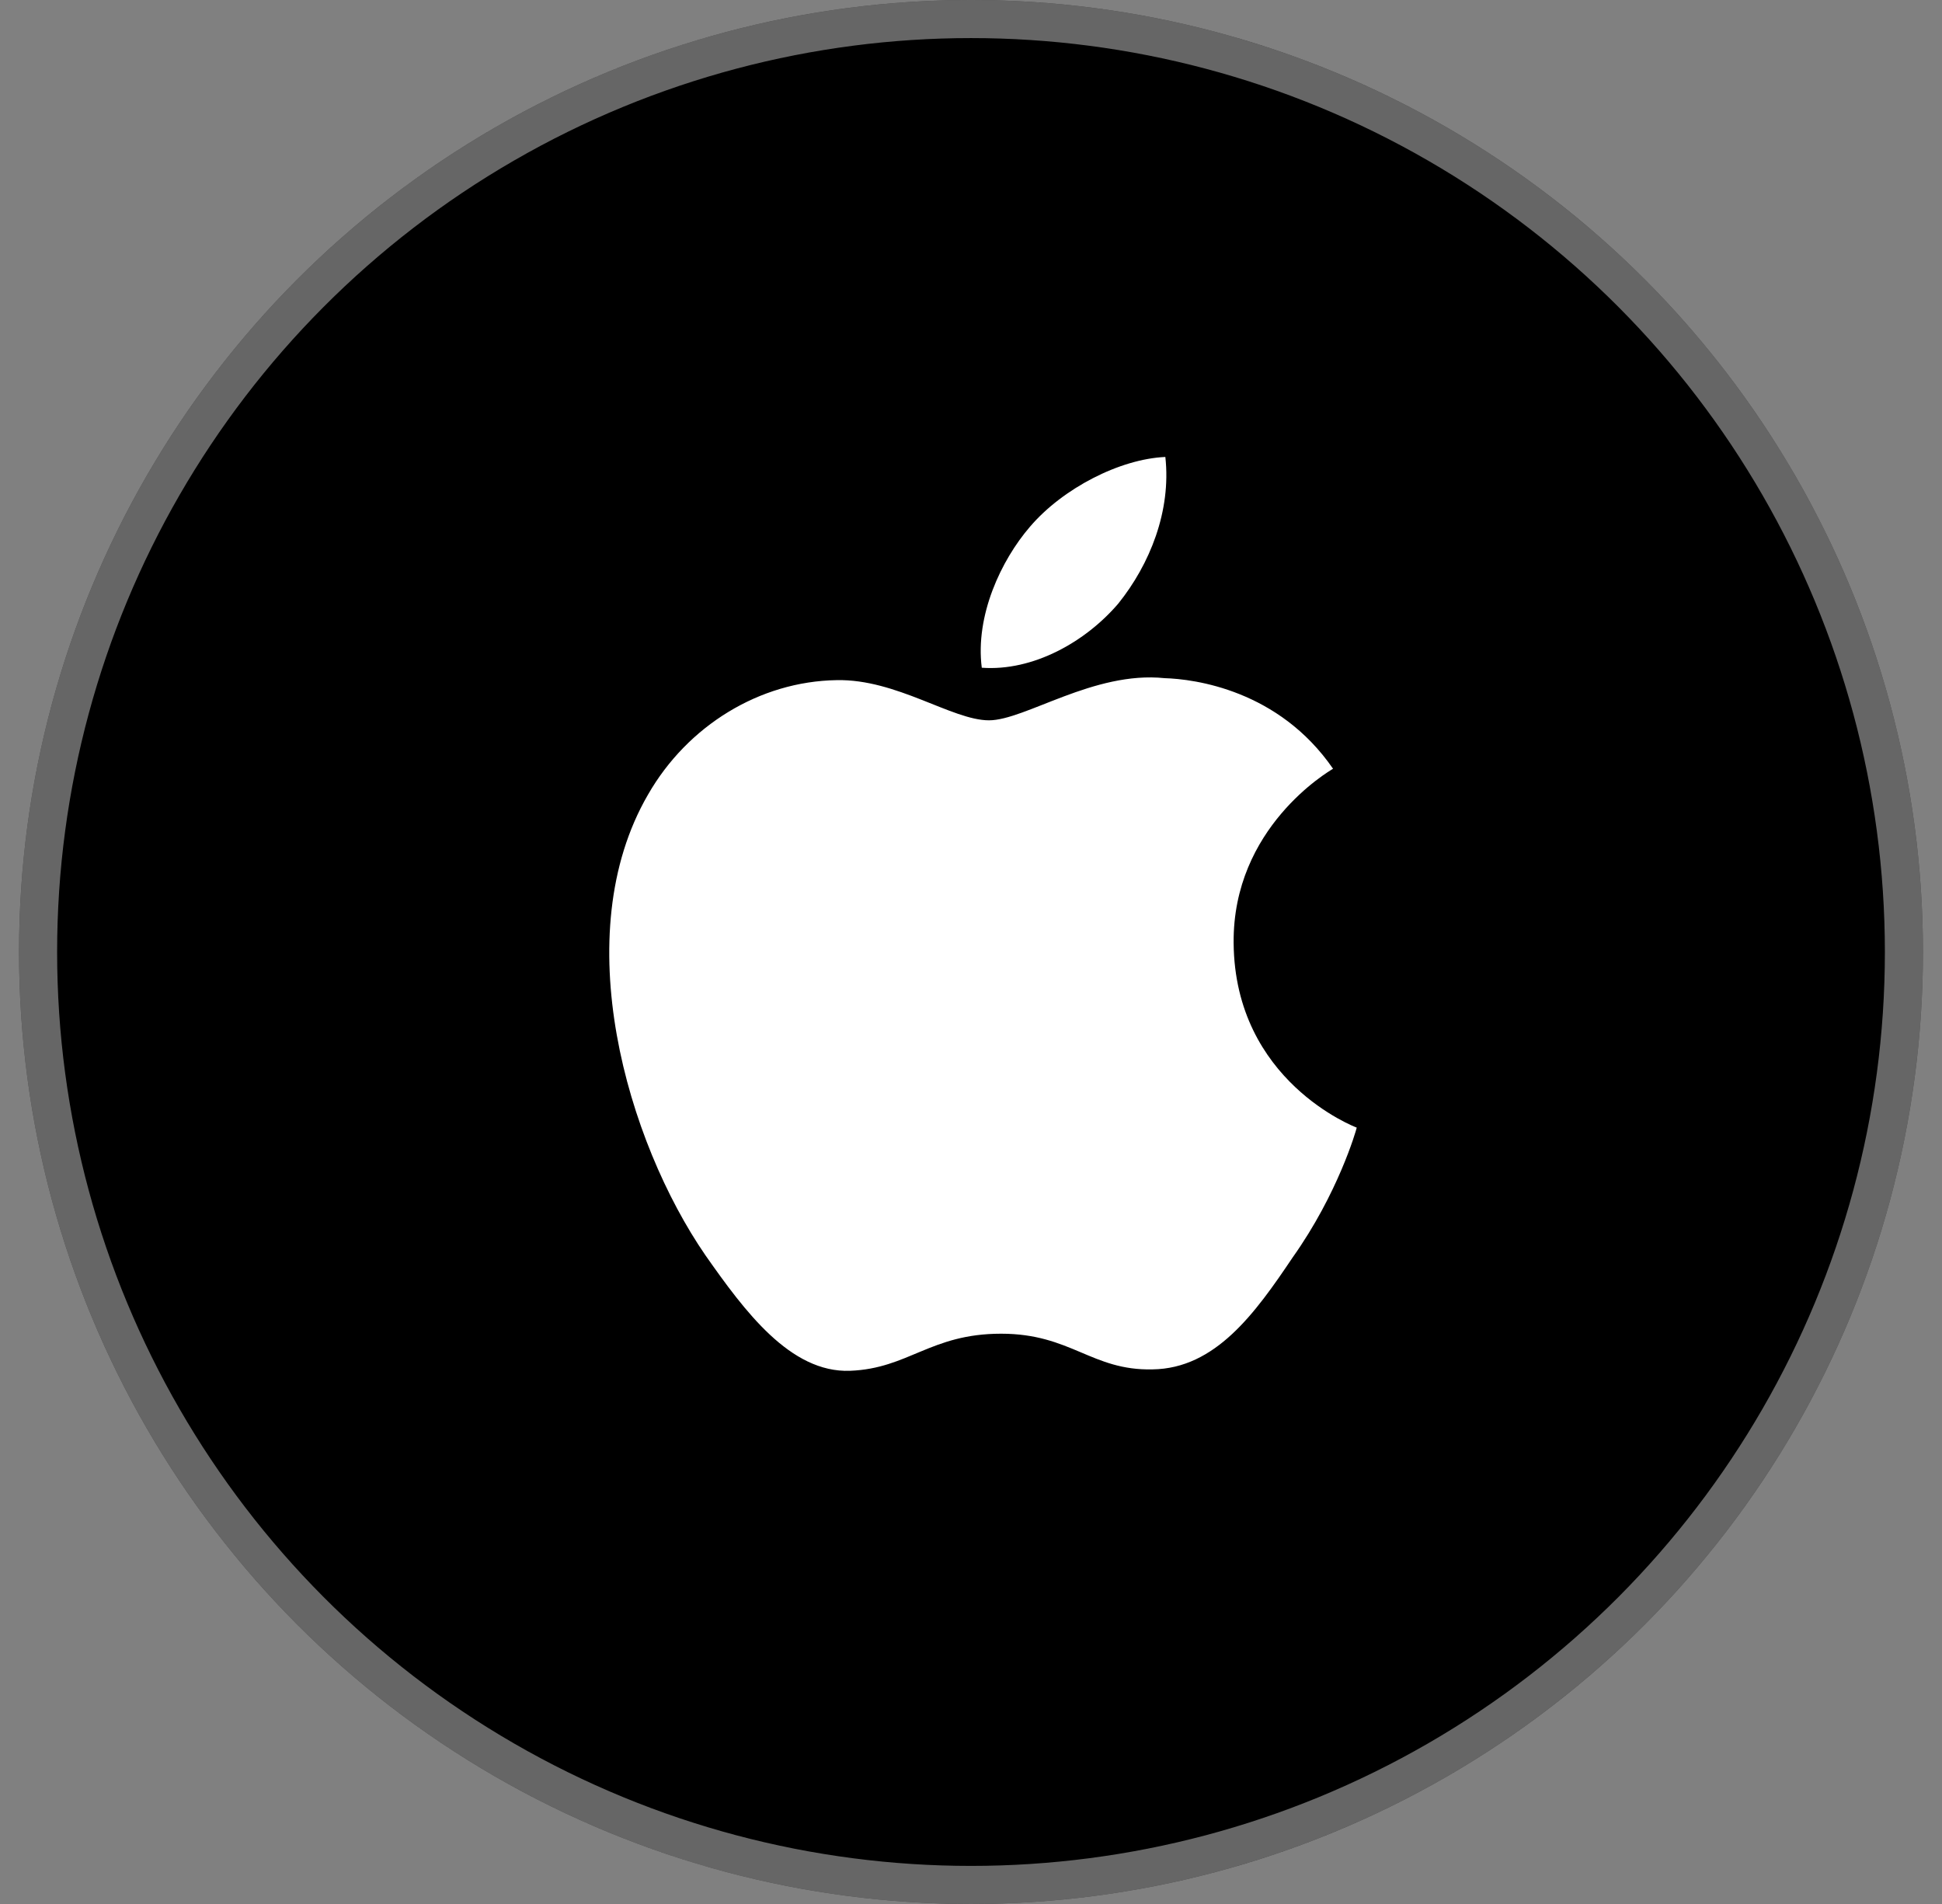 <svg width="51" height="50" viewBox="0 0 51 50" fill="none" xmlns="http://www.w3.org/2000/svg">
<rect x="0" y="0" width="51" height="50" fill="#808080" stroke="none"/>
<circle cx="25.5" cy="25" r="25" fill="black"/>
<circle cx="25.5" cy="25" r="24.5" stroke="white" stroke-opacity="0.4"/>
<path d="M32.397 24.765C32.369 21.733 34.892 20.258 35.008 20.188C33.579 18.114 31.364 17.832 30.584 17.809C28.725 17.615 26.92 18.916 25.972 18.916C25.005 18.916 23.546 17.828 21.974 17.861C19.949 17.892 18.056 19.057 17.018 20.867C14.875 24.558 16.472 29.981 18.526 32.965C19.552 34.427 20.754 36.057 22.325 35.998C23.862 35.938 24.435 35.024 26.29 35.024C28.128 35.024 28.667 35.998 30.268 35.961C31.917 35.938 32.958 34.495 33.948 33.02C35.136 31.348 35.612 29.696 35.63 29.612C35.593 29.598 32.428 28.396 32.397 24.765V24.765Z" fill="white"/>
<path d="M29.37 15.848C30.196 14.819 30.761 13.42 30.604 12C29.408 12.053 27.912 12.823 27.05 13.831C26.287 14.716 25.608 16.168 25.783 17.535C27.127 17.633 28.506 16.86 29.37 15.848V15.848Z" fill="white"/>
</svg>
